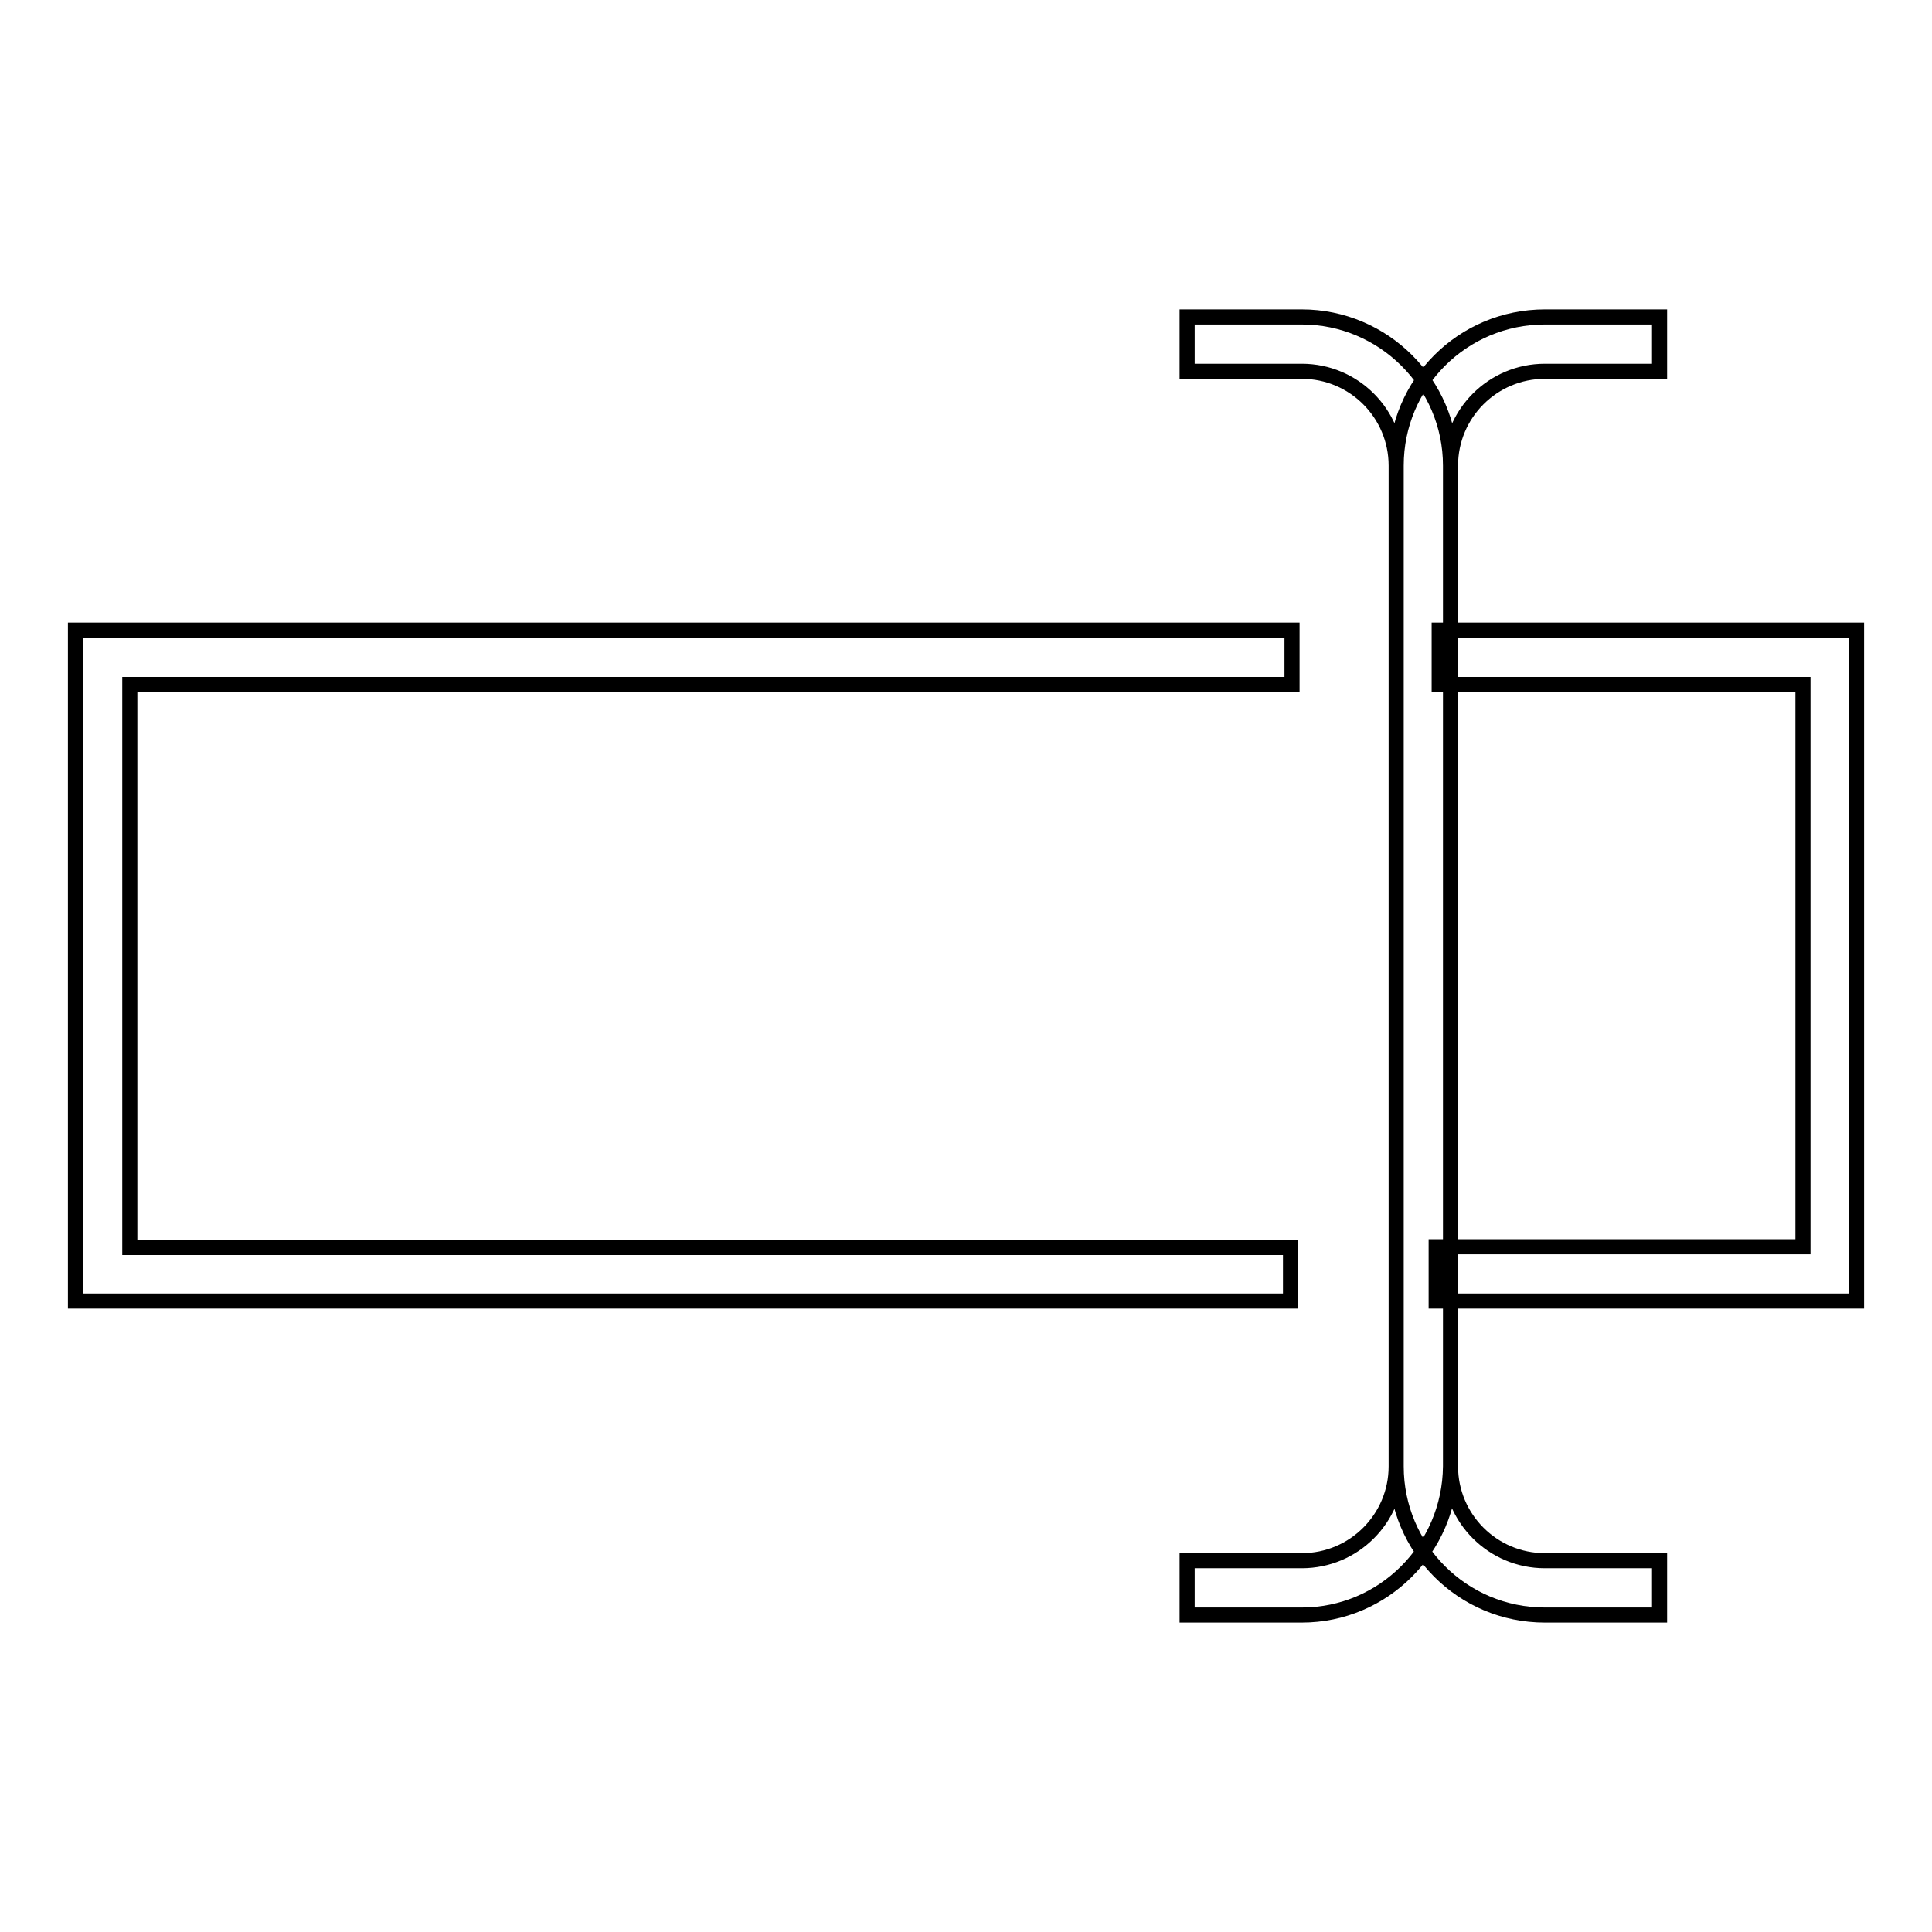 <?xml version="1.0" encoding="utf-8"?>
<!-- Svg Vector Icons : http://www.onlinewebfonts.com/icon -->
<!DOCTYPE svg PUBLIC "-//W3C//DTD SVG 1.1//EN" "http://www.w3.org/Graphics/SVG/1.1/DTD/svg11.dtd">
<svg version="1.1" xmlns="http://www.w3.org/2000/svg" xmlns:xlink="http://www.w3.org/1999/xlink" x="0px" y="0px" viewBox="0 0 256 256" enable-background="new 0 0 256 256" xml:space="preserve">
<g> <path stroke-width="2" fill-opacity="0" stroke="#000000"  d="M246,172.4h-55.7v-7.2h48.6V90.7h-48.2v-7.2H246V172.4z M170.9,172.4H10V83.5h161.2v7.2H17.2v74.6h153.8 V172.4z M172.5,214h-15.2v-7.2h15.2c6.9,0,12.5-5.6,12.5-12.5V61.7c0-6.9-5.6-12.5-12.5-12.5h-15.2V42h15.2 c10.8,0,19.7,8.8,19.7,19.7v132.6C192.1,205.2,183.3,214,172.5,214z M219.9,214h-15.2c-10.9,0-19.7-8.8-19.7-19.7V61.7 c0-10.9,8.8-19.7,19.7-19.7h15.2v7.2h-15.2c-6.9,0-12.5,5.6-12.5,12.5v132.6c0,6.9,5.6,12.5,12.5,12.5h15.2V214z"/></g>
</svg>